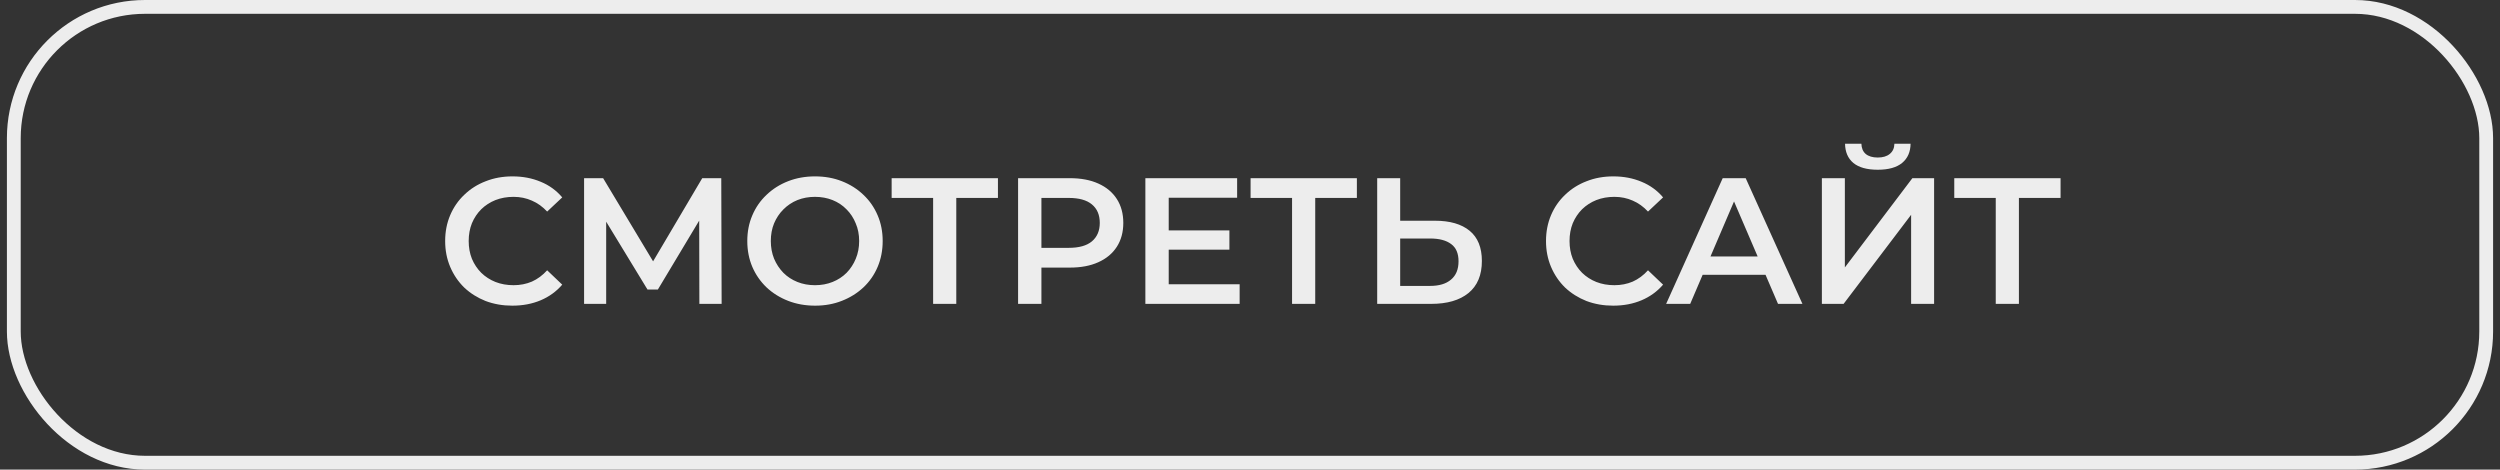 <?xml version="1.0" encoding="UTF-8"?> <svg xmlns="http://www.w3.org/2000/svg" width="181" height="34" viewBox="0 0 181 34" fill="none"><rect x="0" y="0" width="181" height="34" fill="#333333" stroke="none"/> <rect x="1" y="0.5" width="179" height="33" rx="9.5" stroke="#EDEDED"></rect> <path d="M37.092 22.13C36.398 22.13 35.753 22.017 35.155 21.792C34.566 21.558 34.05 21.233 33.608 20.817C33.175 20.392 32.837 19.894 32.594 19.322C32.351 18.75 32.23 18.126 32.23 17.45C32.23 16.774 32.351 16.15 32.594 15.578C32.837 15.006 33.179 14.512 33.621 14.096C34.063 13.671 34.578 13.346 35.168 13.121C35.757 12.887 36.403 12.77 37.105 12.77C37.85 12.77 38.531 12.9 39.146 13.16C39.761 13.411 40.281 13.788 40.706 14.291L39.614 15.318C39.285 14.963 38.916 14.698 38.509 14.525C38.102 14.343 37.66 14.252 37.183 14.252C36.706 14.252 36.269 14.33 35.87 14.486C35.48 14.642 35.138 14.863 34.843 15.149C34.557 15.435 34.331 15.773 34.167 16.163C34.011 16.553 33.933 16.982 33.933 17.45C33.933 17.918 34.011 18.347 34.167 18.737C34.331 19.127 34.557 19.465 34.843 19.751C35.138 20.037 35.48 20.258 35.87 20.414C36.269 20.57 36.706 20.648 37.183 20.648C37.66 20.648 38.102 20.561 38.509 20.388C38.916 20.206 39.285 19.933 39.614 19.569L40.706 20.609C40.281 21.103 39.761 21.48 39.146 21.74C38.531 22 37.846 22.13 37.092 22.13ZM42.288 22V12.9H43.666L47.657 19.543H46.916L50.842 12.9H52.22L52.246 22H50.634L50.621 15.409H50.959L47.631 20.96H46.877L43.497 15.409H43.887V22H42.288ZM59.018 22.13C58.307 22.13 57.653 22.013 57.055 21.779C56.457 21.545 55.937 21.22 55.495 20.804C55.053 20.379 54.71 19.885 54.468 19.322C54.225 18.75 54.104 18.126 54.104 17.45C54.104 16.774 54.225 16.154 54.468 15.591C54.71 15.019 55.053 14.525 55.495 14.109C55.937 13.684 56.457 13.355 57.055 13.121C57.653 12.887 58.303 12.77 59.005 12.77C59.715 12.77 60.365 12.887 60.955 13.121C61.553 13.355 62.073 13.684 62.515 14.109C62.957 14.525 63.299 15.019 63.542 15.591C63.784 16.154 63.906 16.774 63.906 17.45C63.906 18.126 63.784 18.75 63.542 19.322C63.299 19.894 62.957 20.388 62.515 20.804C62.073 21.22 61.553 21.545 60.955 21.779C60.365 22.013 59.72 22.13 59.018 22.13ZM59.005 20.648C59.464 20.648 59.889 20.57 60.279 20.414C60.669 20.258 61.007 20.037 61.293 19.751C61.579 19.456 61.8 19.118 61.956 18.737C62.12 18.347 62.203 17.918 62.203 17.45C62.203 16.982 62.12 16.557 61.956 16.176C61.8 15.786 61.579 15.448 61.293 15.162C61.007 14.867 60.669 14.642 60.279 14.486C59.889 14.33 59.464 14.252 59.005 14.252C58.545 14.252 58.121 14.33 57.731 14.486C57.349 14.642 57.011 14.867 56.717 15.162C56.431 15.448 56.205 15.786 56.041 16.176C55.885 16.557 55.807 16.982 55.807 17.45C55.807 17.909 55.885 18.334 56.041 18.724C56.205 19.114 56.431 19.456 56.717 19.751C57.003 20.037 57.341 20.258 57.731 20.414C58.121 20.57 58.545 20.648 59.005 20.648ZM67.558 22V13.914L67.961 14.33H64.555V12.9H72.251V14.33H68.845L69.235 13.914V22H67.558ZM73.709 22V12.9H77.453C78.259 12.9 78.948 13.03 79.52 13.29C80.1 13.55 80.547 13.923 80.859 14.408C81.171 14.893 81.327 15.47 81.327 16.137C81.327 16.804 81.171 17.381 80.859 17.866C80.547 18.351 80.1 18.724 79.52 18.984C78.948 19.244 78.259 19.374 77.453 19.374H74.645L75.399 18.581V22H73.709ZM75.399 18.763L74.645 17.944H77.375C78.12 17.944 78.679 17.788 79.052 17.476C79.433 17.155 79.624 16.709 79.624 16.137C79.624 15.556 79.433 15.11 79.052 14.798C78.679 14.486 78.12 14.33 77.375 14.33H74.645L75.399 13.498V18.763ZM84.485 16.683H89.009V18.074H84.485V16.683ZM84.615 20.583H89.75V22H82.925V12.9H89.568V14.317H84.615V20.583ZM93.545 22V13.914L93.948 14.33H90.542V12.9H98.238V14.33H94.832L95.222 13.914V22H93.545ZM103.895 15.981C104.978 15.981 105.815 16.224 106.404 16.709C106.993 17.194 107.288 17.922 107.288 18.893C107.288 19.916 106.963 20.691 106.313 21.22C105.672 21.74 104.775 22 103.622 22H99.709V12.9H101.373V15.981H103.895ZM103.544 20.7C104.194 20.7 104.697 20.548 105.052 20.245C105.416 19.942 105.598 19.5 105.598 18.919C105.598 18.347 105.42 17.931 105.065 17.671C104.71 17.402 104.203 17.268 103.544 17.268H101.373V20.7H103.544ZM116.793 22.13C116.1 22.13 115.454 22.017 114.856 21.792C114.267 21.558 113.751 21.233 113.309 20.817C112.876 20.392 112.538 19.894 112.295 19.322C112.052 18.75 111.931 18.126 111.931 17.45C111.931 16.774 112.052 16.15 112.295 15.578C112.538 15.006 112.88 14.512 113.322 14.096C113.764 13.671 114.28 13.346 114.869 13.121C115.458 12.887 116.104 12.77 116.806 12.77C117.551 12.77 118.232 12.9 118.847 13.16C119.462 13.411 119.982 13.788 120.407 14.291L119.315 15.318C118.986 14.963 118.617 14.698 118.21 14.525C117.803 14.343 117.361 14.252 116.884 14.252C116.407 14.252 115.97 14.33 115.571 14.486C115.181 14.642 114.839 14.863 114.544 15.149C114.258 15.435 114.033 15.773 113.868 16.163C113.712 16.553 113.634 16.982 113.634 17.45C113.634 17.918 113.712 18.347 113.868 18.737C114.033 19.127 114.258 19.465 114.544 19.751C114.839 20.037 115.181 20.258 115.571 20.414C115.97 20.57 116.407 20.648 116.884 20.648C117.361 20.648 117.803 20.561 118.21 20.388C118.617 20.206 118.986 19.933 119.315 19.569L120.407 20.609C119.982 21.103 119.462 21.48 118.847 21.74C118.232 22 117.547 22.13 116.793 22.13ZM120.629 22L124.724 12.9H126.388L130.496 22H128.728L125.205 13.797H125.881L122.371 22H120.629ZM122.514 19.894L122.969 18.568H127.883L128.338 19.894H122.514ZM131.904 22V12.9H133.568V19.361L138.456 12.9H140.029V22H138.365V15.552L133.477 22H131.904ZM135.947 12.289C135.167 12.289 134.578 12.124 134.179 11.795C133.789 11.466 133.59 11.002 133.581 10.404H134.764C134.773 10.725 134.877 10.972 135.076 11.145C135.284 11.318 135.575 11.405 135.947 11.405C136.32 11.405 136.61 11.318 136.818 11.145C137.035 10.972 137.148 10.725 137.156 10.404H138.326C138.318 11.002 138.114 11.466 137.715 11.795C137.317 12.124 136.727 12.289 135.947 12.289ZM144.492 22V13.914L144.895 14.33H141.489V12.9H149.185V14.33H145.779L146.169 13.914V22H144.492Z" fill="#EDEDED"></path> </svg> 